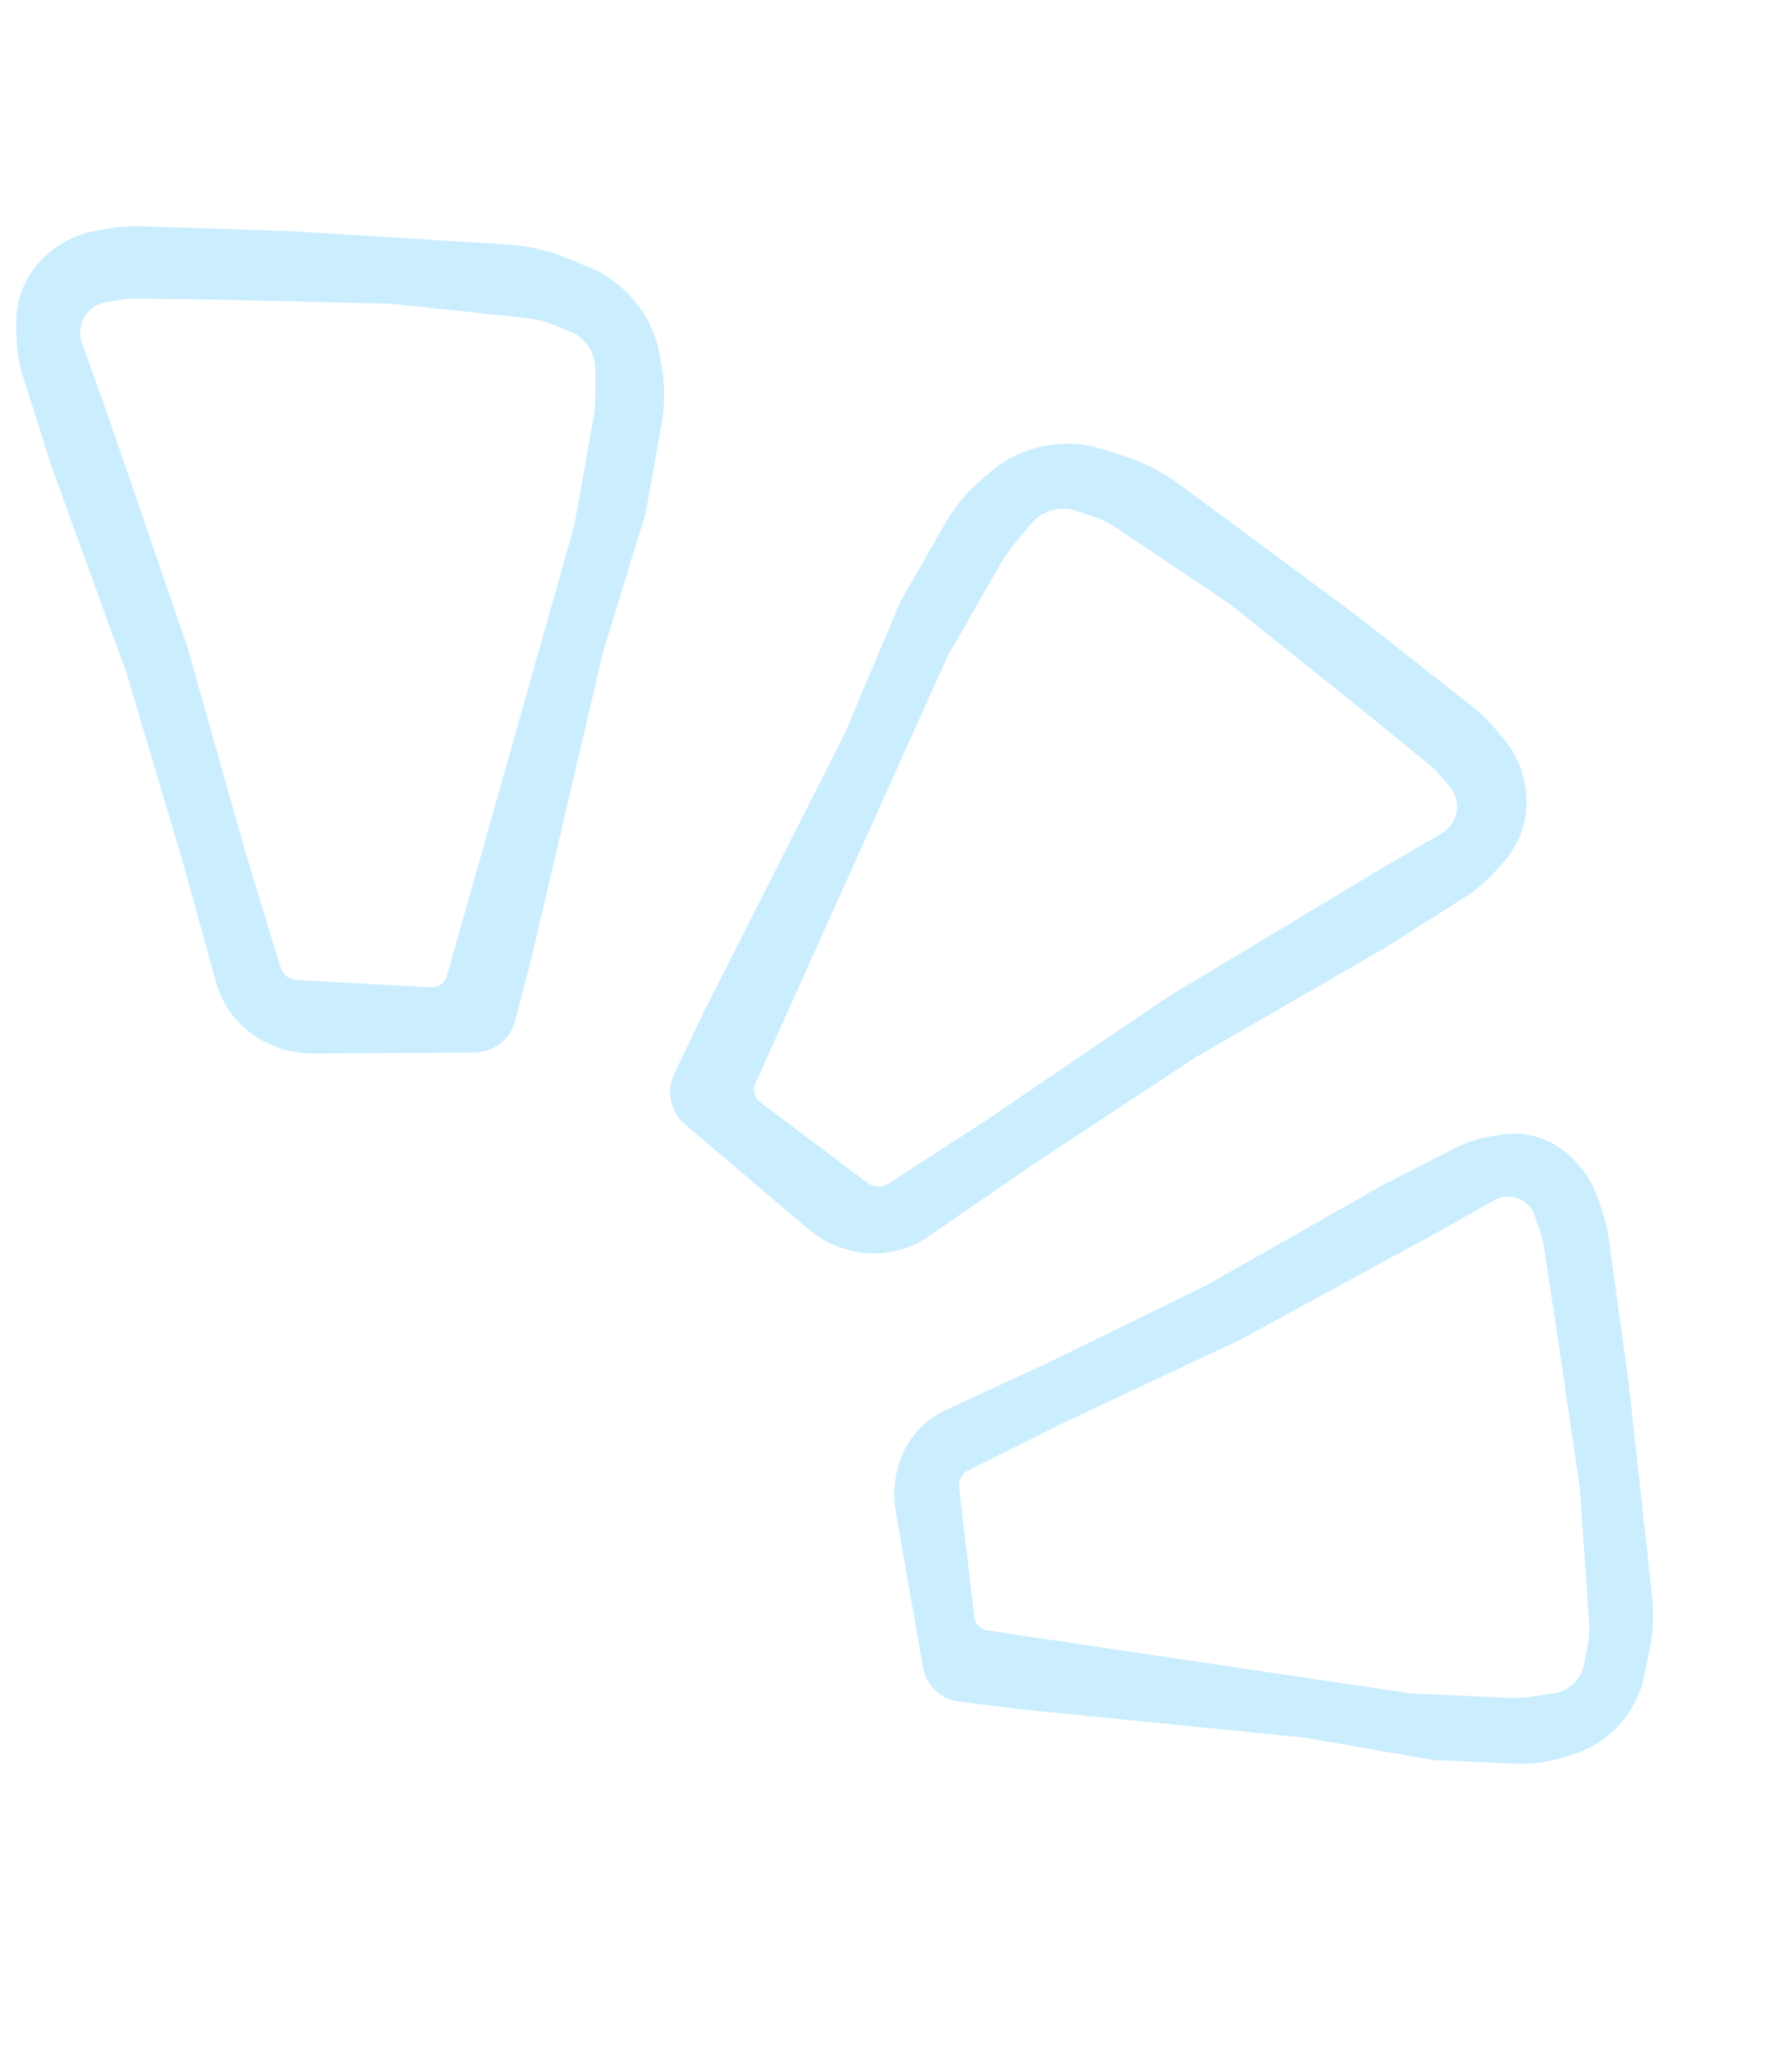 <?xml version="1.0" encoding="UTF-8"?> <svg xmlns="http://www.w3.org/2000/svg" width="111" height="129" viewBox="0 0 111 129" fill="none"><path fill-rule="evenodd" clip-rule="evenodd" d="M29.535 65.519L19.496 65.584C18.455 65.591 17.429 65.344 16.505 64.865L16.449 64.836C15.947 64.576 15.485 64.245 15.075 63.855C14.296 63.11 13.732 62.169 13.444 61.13L11.336 53.511L7.883 41.921L3.198 29.015L1.444 23.482C1.19 22.681 1.051 21.849 1.032 21.01L1.012 20.157C0.99 19.228 1.203 18.308 1.631 17.483C1.96 16.848 2.41 16.282 2.954 15.819L3.049 15.738C3.9 15.013 4.931 14.534 6.034 14.35L6.892 14.207C7.497 14.106 8.11 14.065 8.723 14.085L17.994 14.384L31.582 15.22C32.882 15.3 34.16 15.595 35.364 16.092L36.662 16.628C38.048 17.201 39.225 18.185 40.034 19.447C40.569 20.283 40.93 21.219 41.093 22.198L41.202 22.854C41.401 24.049 41.394 25.269 41.179 26.461L40.188 31.975L37.557 40.524L33.118 59.512L32.078 63.537C31.952 64.022 31.691 64.461 31.326 64.804C30.84 65.259 30.2 65.515 29.535 65.519ZM27.822 60.745L35.749 32.715L36.922 26.19C37.017 25.664 37.065 25.13 37.065 24.596L37.065 22.993C37.065 22.576 36.962 22.165 36.767 21.796C36.482 21.257 36.013 20.837 35.445 20.613L34.34 20.178C33.857 19.988 33.351 19.864 32.835 19.809L24.324 18.905L13.638 18.658L8.409 18.581C8.169 18.578 7.929 18.596 7.693 18.635L6.595 18.818C5.962 18.924 5.424 19.339 5.161 19.924C4.956 20.378 4.936 20.893 5.105 21.361L6.733 25.892L11.665 40.277L15.364 53.347L17.471 60.217C17.544 60.453 17.692 60.658 17.892 60.801C18.066 60.925 18.271 60.997 18.485 61.009L26.828 61.456C27.162 61.474 27.482 61.32 27.677 61.048C27.742 60.956 27.791 60.854 27.822 60.745Z" fill="#CBEEFF"></path><path fill-rule="evenodd" clip-rule="evenodd" d="M42.65 69.993L50.297 76.496C51.089 77.171 52.034 77.642 53.05 77.869L53.111 77.882C53.663 78.006 54.23 78.05 54.794 78.014C55.87 77.945 56.907 77.586 57.796 76.975L64.309 72.496L74.405 65.838L86.291 58.966L91.192 55.855C91.901 55.406 92.543 54.857 93.097 54.227L93.661 53.587C94.275 52.889 94.703 52.047 94.906 51.14C95.062 50.442 95.081 49.72 94.962 49.015L94.941 48.892C94.756 47.79 94.274 46.76 93.548 45.91L92.982 45.248C92.584 44.783 92.141 44.357 91.659 43.978L84.365 38.247L73.42 30.151C72.373 29.376 71.205 28.78 69.963 28.387L68.624 27.963C67.195 27.511 65.661 27.508 64.229 27.955C63.282 28.25 62.404 28.735 61.649 29.38L61.144 29.812C60.223 30.6 59.445 31.539 58.842 32.59L56.056 37.451L52.575 45.69L43.767 63.087L41.977 66.839C41.761 67.291 41.678 67.796 41.737 68.293C41.817 68.954 42.143 69.561 42.65 69.993ZM47.031 67.437L58.981 40.871L62.277 35.12C62.543 34.656 62.85 34.217 63.193 33.807L64.224 32.579C64.492 32.26 64.834 32.011 65.221 31.854C65.786 31.625 66.415 31.605 66.994 31.799L68.12 32.176C68.612 32.34 69.08 32.571 69.51 32.86L76.61 37.64L84.954 44.321L89.008 47.624C89.194 47.776 89.366 47.944 89.522 48.126L90.245 48.971C90.662 49.459 90.807 50.123 90.633 50.741C90.498 51.22 90.182 51.627 89.752 51.877L85.592 54.301L72.566 62.148L61.33 69.78L55.298 73.687C55.091 73.821 54.846 73.883 54.6 73.864C54.387 73.848 54.184 73.771 54.013 73.642L47.335 68.62C47.068 68.419 46.922 68.096 46.948 67.762C46.956 67.65 46.984 67.54 47.031 67.437Z" fill="#CBEEFF"></path><path fill-rule="evenodd" clip-rule="evenodd" d="M57.459 103.795L55.765 94.111C55.598 93.157 55.655 92.177 55.93 91.248L55.967 91.124C56.111 90.639 56.324 90.176 56.598 89.75C57.148 88.896 57.929 88.215 58.852 87.788L65.275 84.814L75.101 80.013L85.905 73.864L90.565 71.478C91.25 71.127 91.985 70.883 92.743 70.753L93.423 70.637C94.293 70.489 95.187 70.573 96.014 70.882C96.615 71.106 97.168 71.444 97.642 71.876L97.8 72.021C98.571 72.725 99.148 73.614 99.478 74.604L99.766 75.472C99.953 76.033 100.087 76.609 100.168 77.195L101.393 86.087L102.843 99.268C102.974 100.452 102.917 101.65 102.675 102.817L102.361 104.329C102.09 105.641 101.419 106.836 100.441 107.751C99.757 108.391 98.943 108.875 98.054 109.171L97.545 109.34C96.507 109.686 95.415 109.837 94.322 109.788L89.21 109.557L81.13 108.157L63.408 106.386L59.693 105.923C59.201 105.861 58.736 105.66 58.355 105.342C57.882 104.949 57.565 104.401 57.459 103.795ZM61.464 101.493L87.833 105.417L93.876 105.689C94.356 105.711 94.837 105.687 95.312 105.618L96.73 105.412C97.118 105.356 97.484 105.2 97.792 104.958C98.219 104.623 98.51 104.145 98.612 103.613L98.841 102.409C98.93 101.945 98.958 101.473 98.926 101.002L98.362 92.716L96.863 82.484L96.088 77.474C96.054 77.25 96 77.029 95.929 76.814L95.557 75.697C95.378 75.157 94.949 74.737 94.406 74.569C93.942 74.426 93.44 74.48 93.018 74.718L89.272 76.832L77.182 83.409L66.071 88.637L60.28 91.53C60.066 91.637 59.895 91.814 59.795 92.031C59.716 92.206 59.685 92.399 59.708 92.589L60.657 100.661C60.693 100.968 60.875 101.238 61.147 101.386C61.245 101.44 61.352 101.476 61.464 101.493Z" fill="#CBEEFF"></path></svg> 